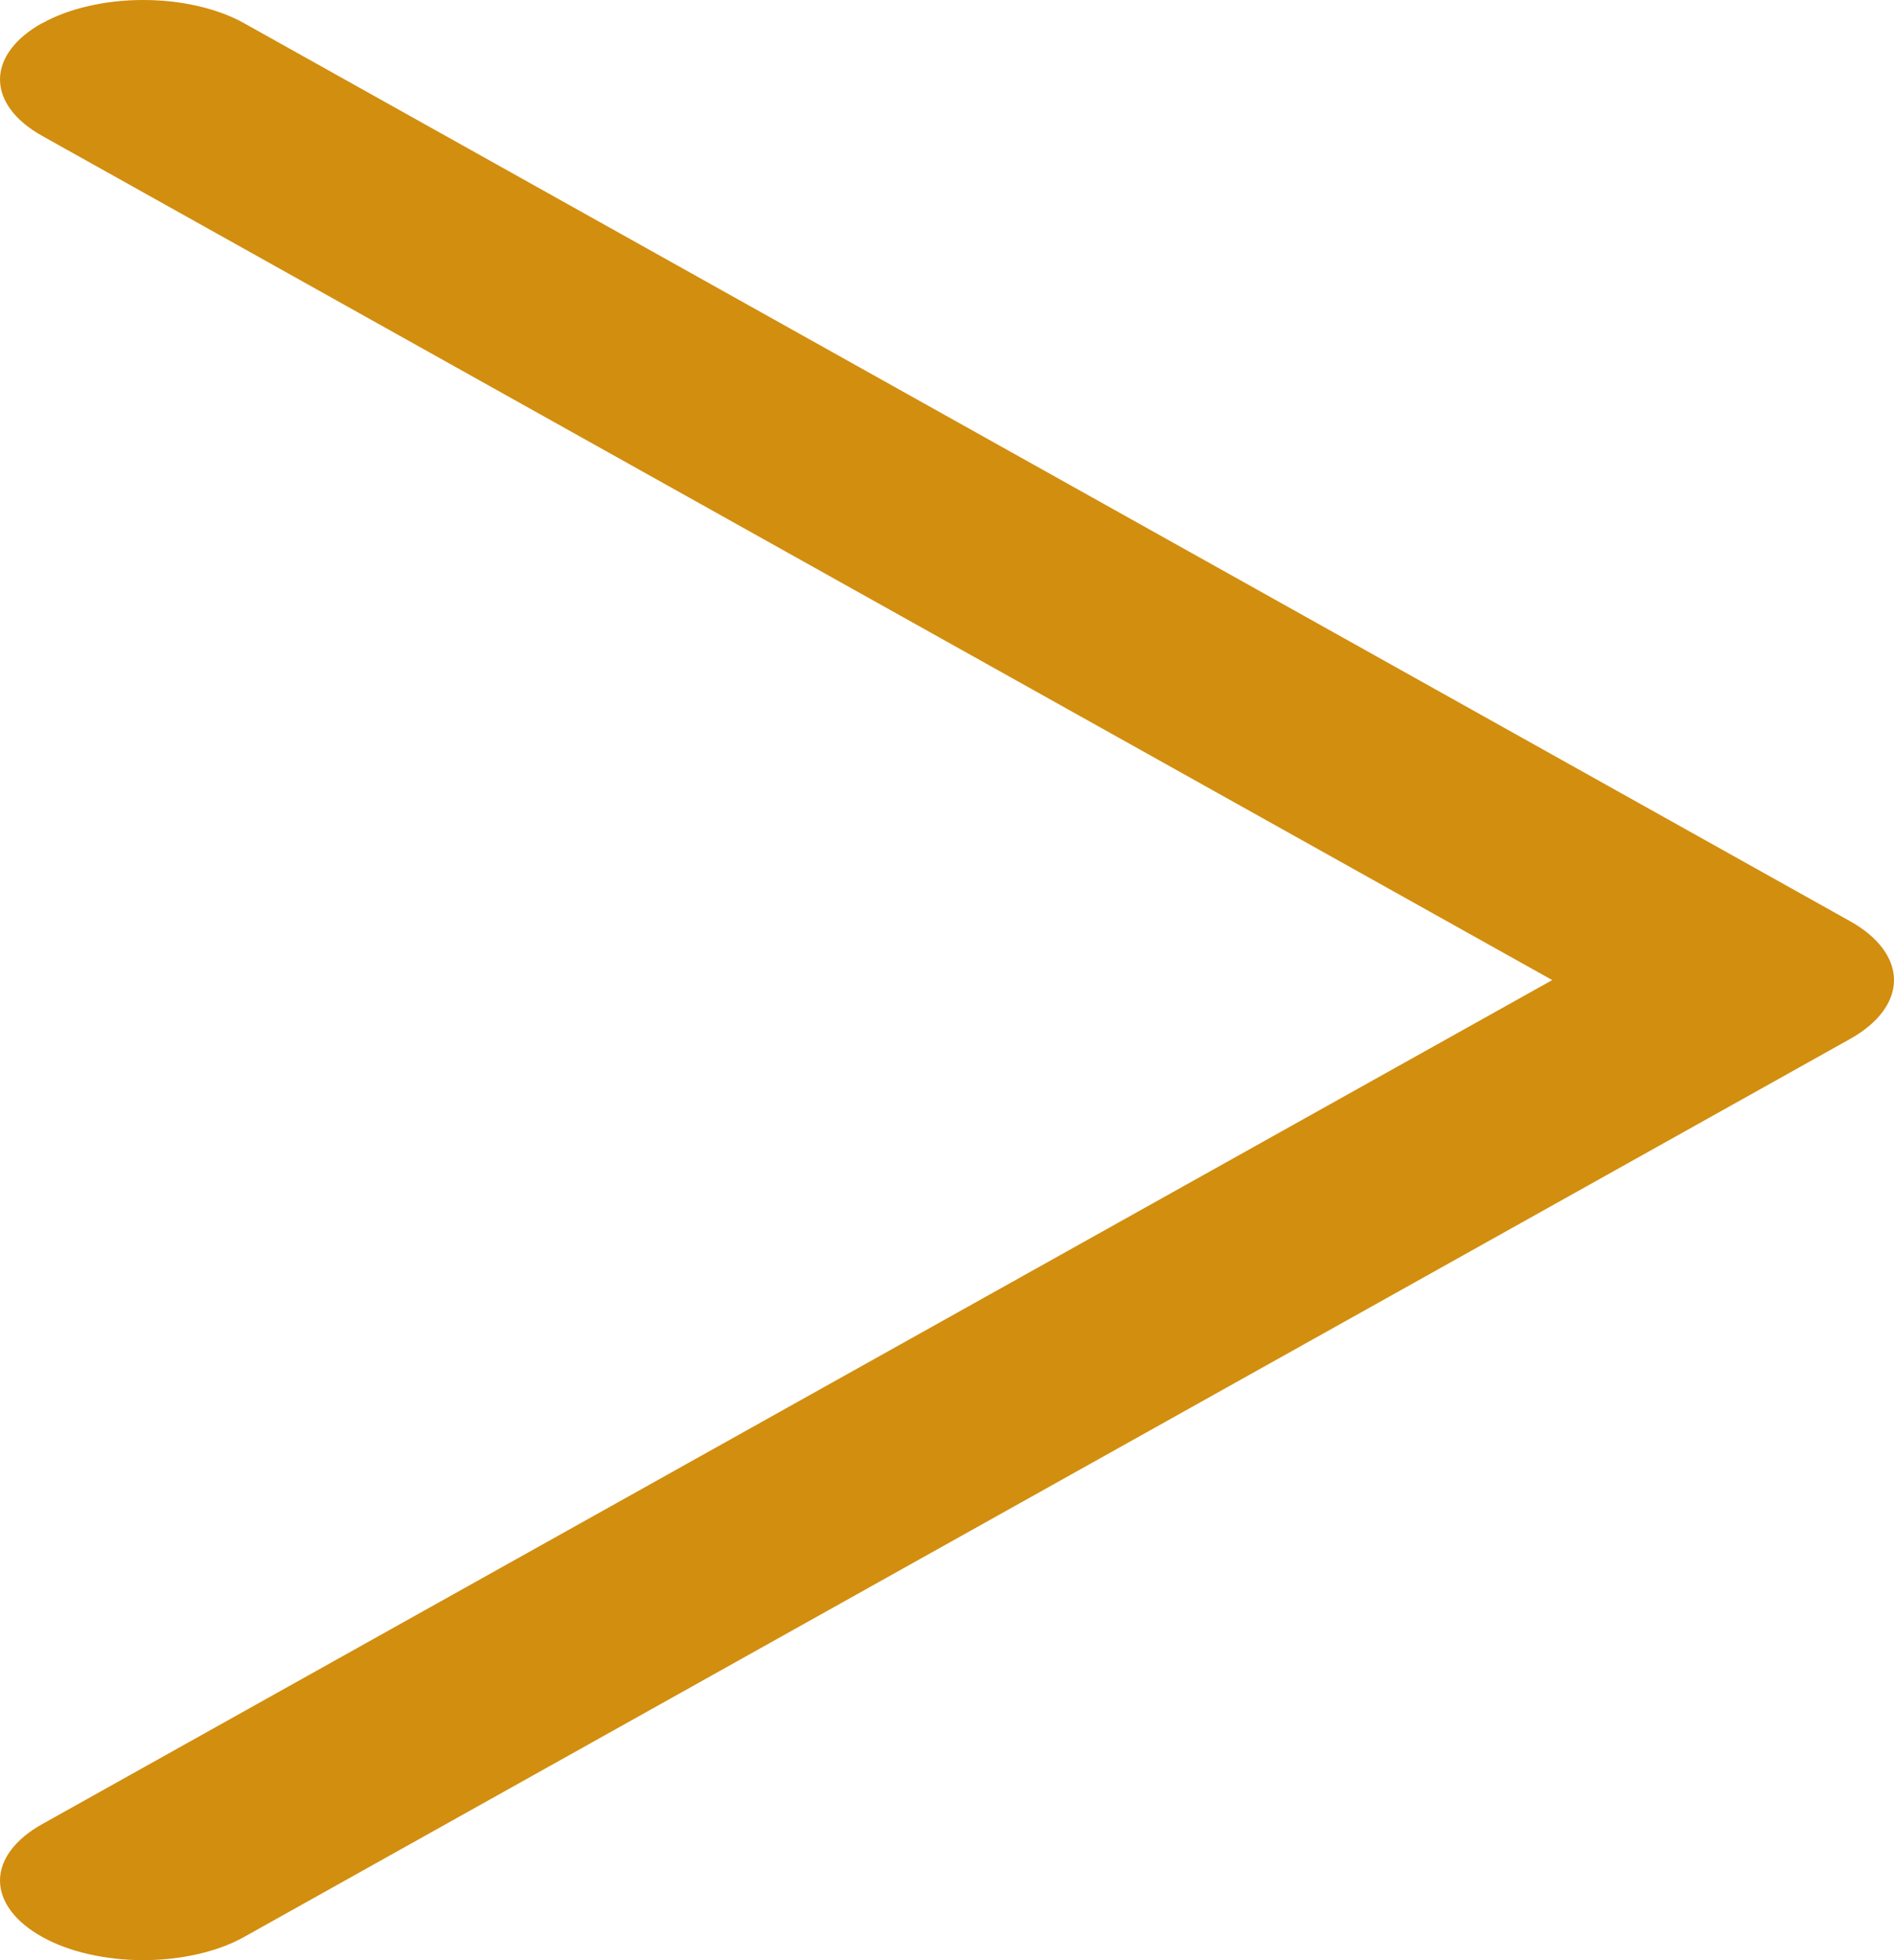 <?xml version="1.0" encoding="UTF-8"?> <svg xmlns="http://www.w3.org/2000/svg" width="29" height="30" viewBox="0 0 29 30" fill="none"><path d="M0.646 0.353C0.232 0.584 0 0.894 0 1.216C0 1.539 0.232 1.849 0.646 2.08L23.767 15L0.646 27.918C0.232 28.149 0 28.459 0 28.781C0 29.104 0.232 29.414 0.646 29.644C0.847 29.757 1.087 29.846 1.353 29.907C1.619 29.968 1.904 30 2.192 30C2.481 30 2.766 29.968 3.032 29.907C3.298 29.846 3.538 29.757 3.739 29.644L28.326 15.902C28.758 15.661 29 15.337 29 15C29 14.663 28.758 14.339 28.326 14.098L3.739 0.356C3.538 0.243 3.298 0.154 3.032 0.093C2.766 0.031 2.481 0 2.192 0C1.904 0 1.619 0.031 1.353 0.093C1.087 0.154 0.847 0.243 0.646 0.356V0.353Z" fill="#D28E0F"></path></svg> 